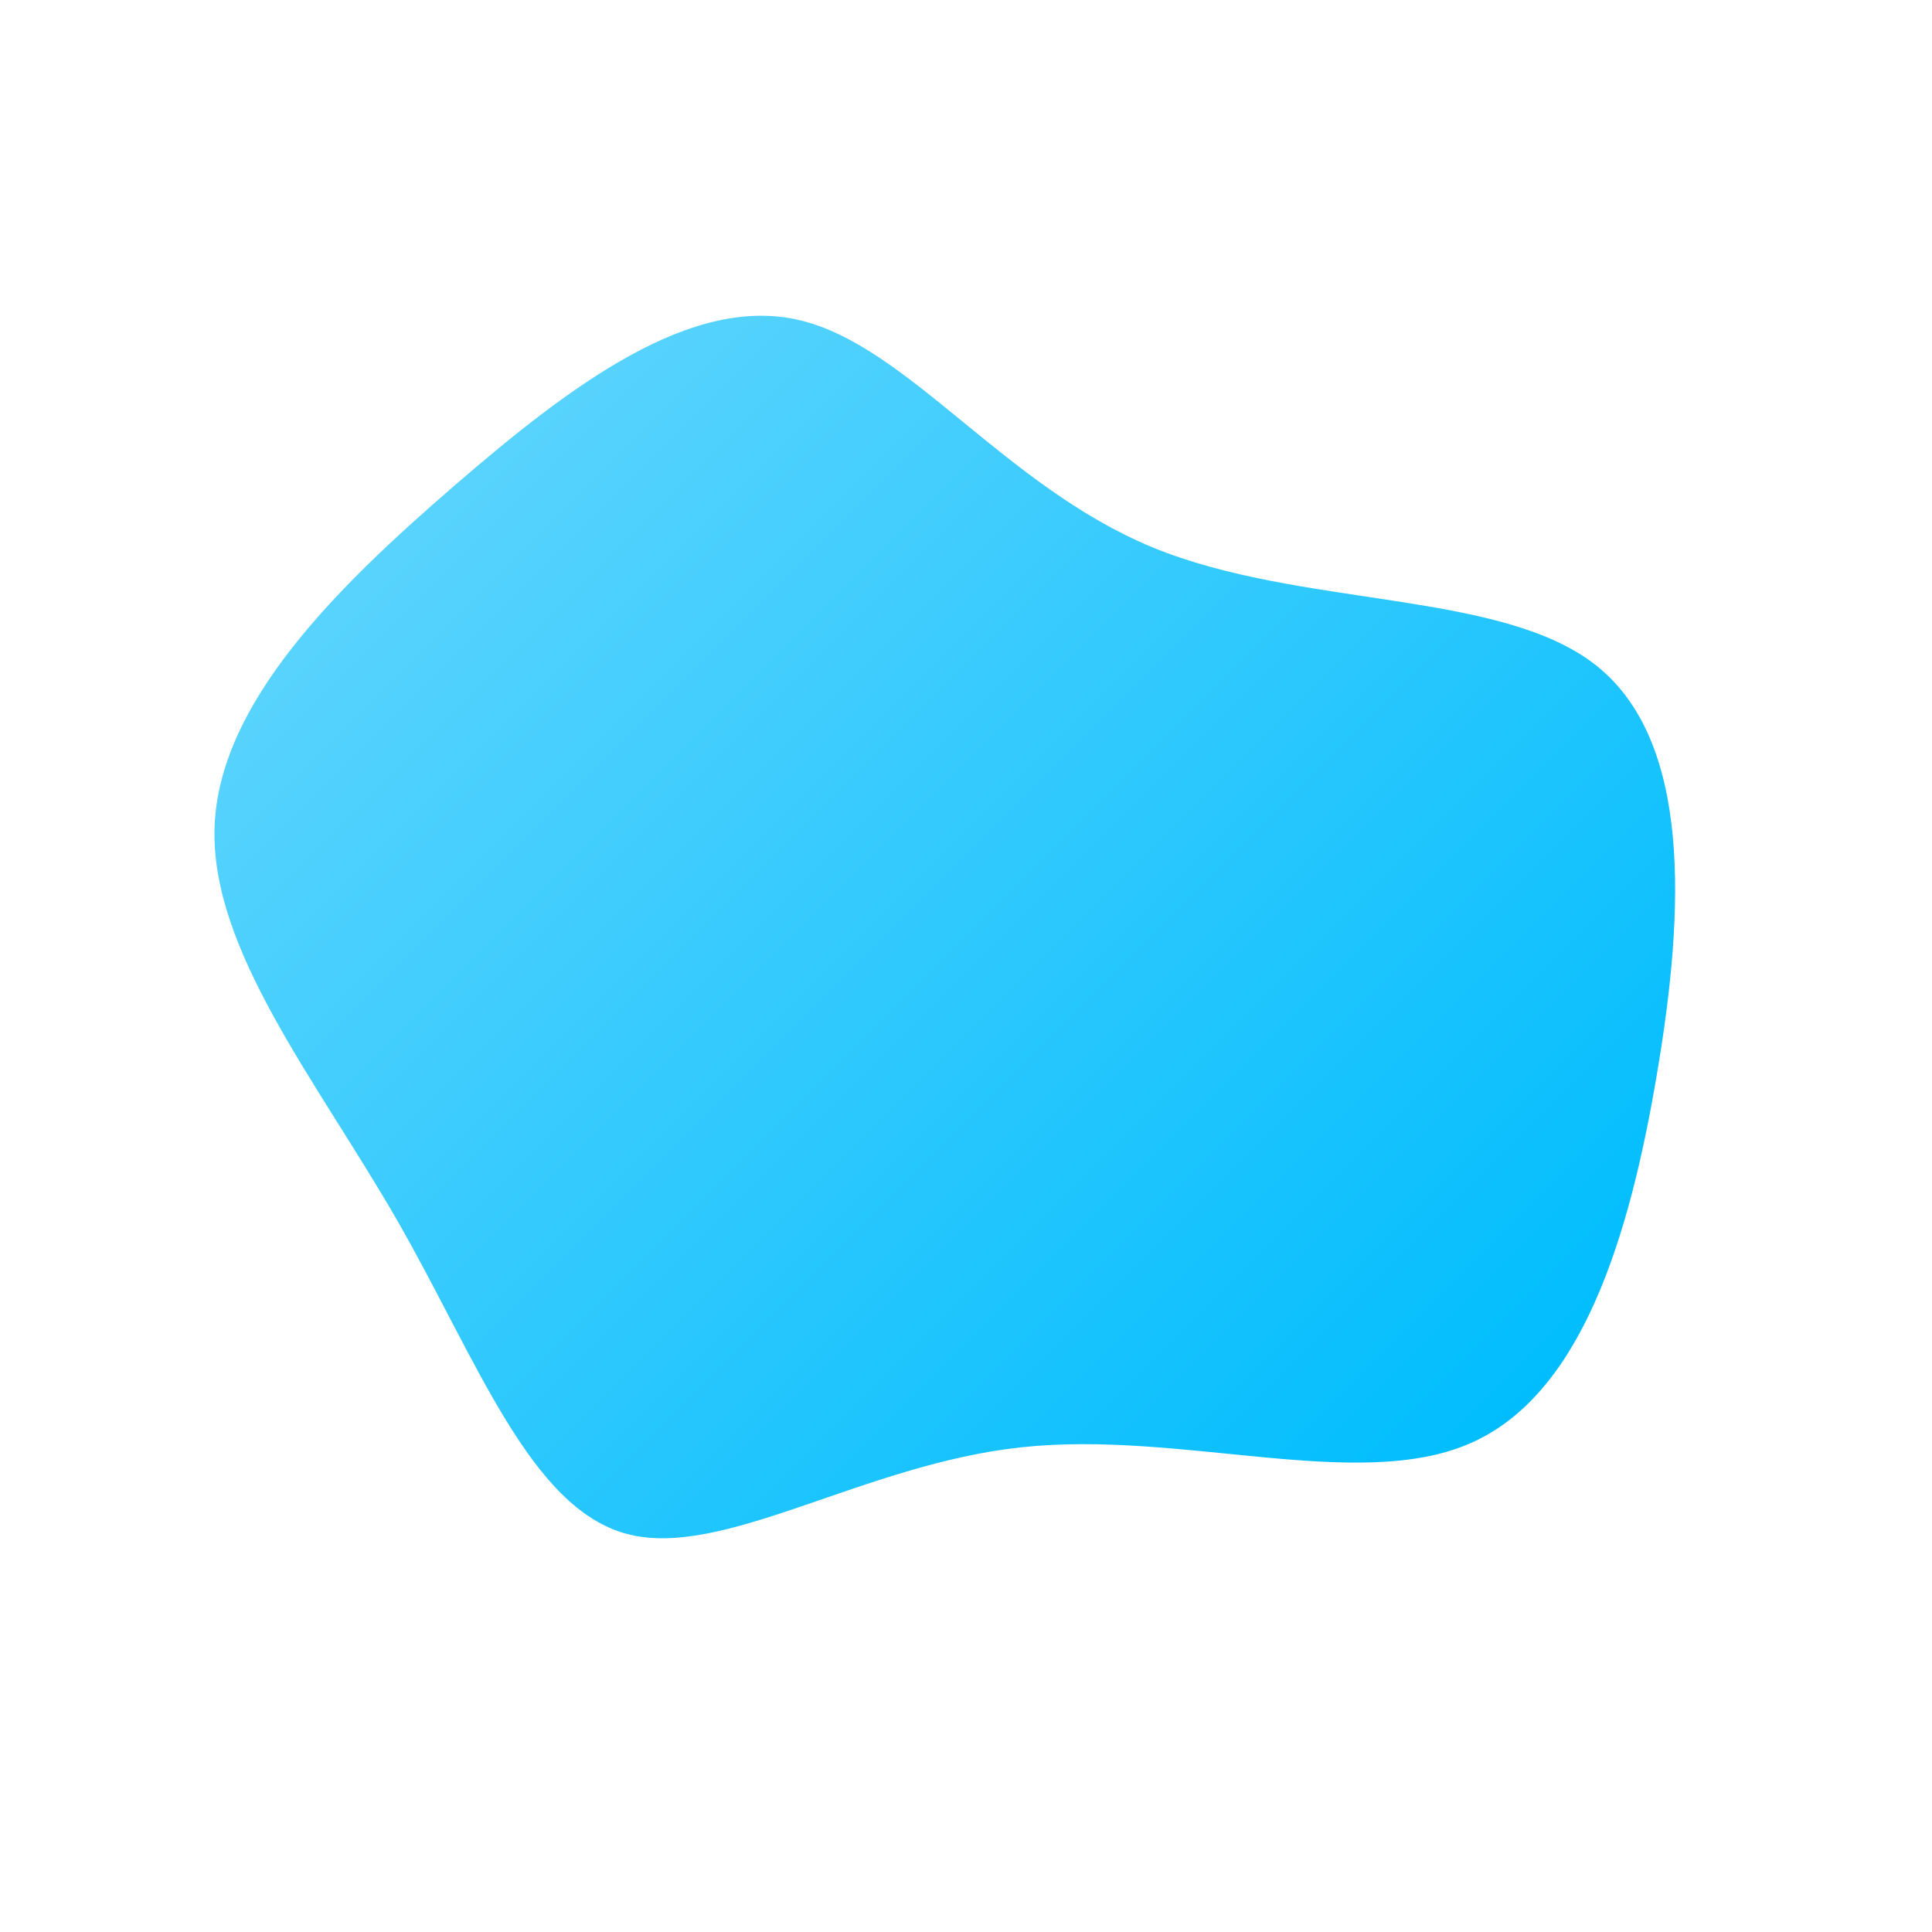 <svg xmlns="http://www.w3.org/2000/svg" width="1138.171" height="1138.171"><defs><linearGradient id="linear-gradient" x1=".5" x2=".5" y2="1" gradientUnits="objectBoundingBox"><stop offset="0" stop-color="#58d3fd"/><stop offset="1" stop-color="#00bdfd"/></linearGradient></defs><g id="Groupe_11" data-name="Groupe 11" transform="rotate(-45 620.719 396.996)"><path id="Tracé_17" data-name="Tracé 17" d="M662.337 143.987c34.308 55.781 16.145 154.548 52.3 241.546 36.326 87 126.974 162.225 135.551 233.529 8.577 71.474-64.748 139.025-144.464 195.659C626.01 871.525 539.9 917.582 473.137 890.8 406.2 864.19 358.44 764.74 285.283 705.888c-72.989-59.022-171.2-77.616-200.635-128.449-29.431-51 9.922-134.249 34.813-225.682 24.722-91.433 34.813-191.053 88.125-240.693C260.9 61.6 357.431 62.278 449.256 68.93c91.657 6.653 178.772 19.276 213.081 75.057z" fill="url(#linear-gradient)"/></g></svg>